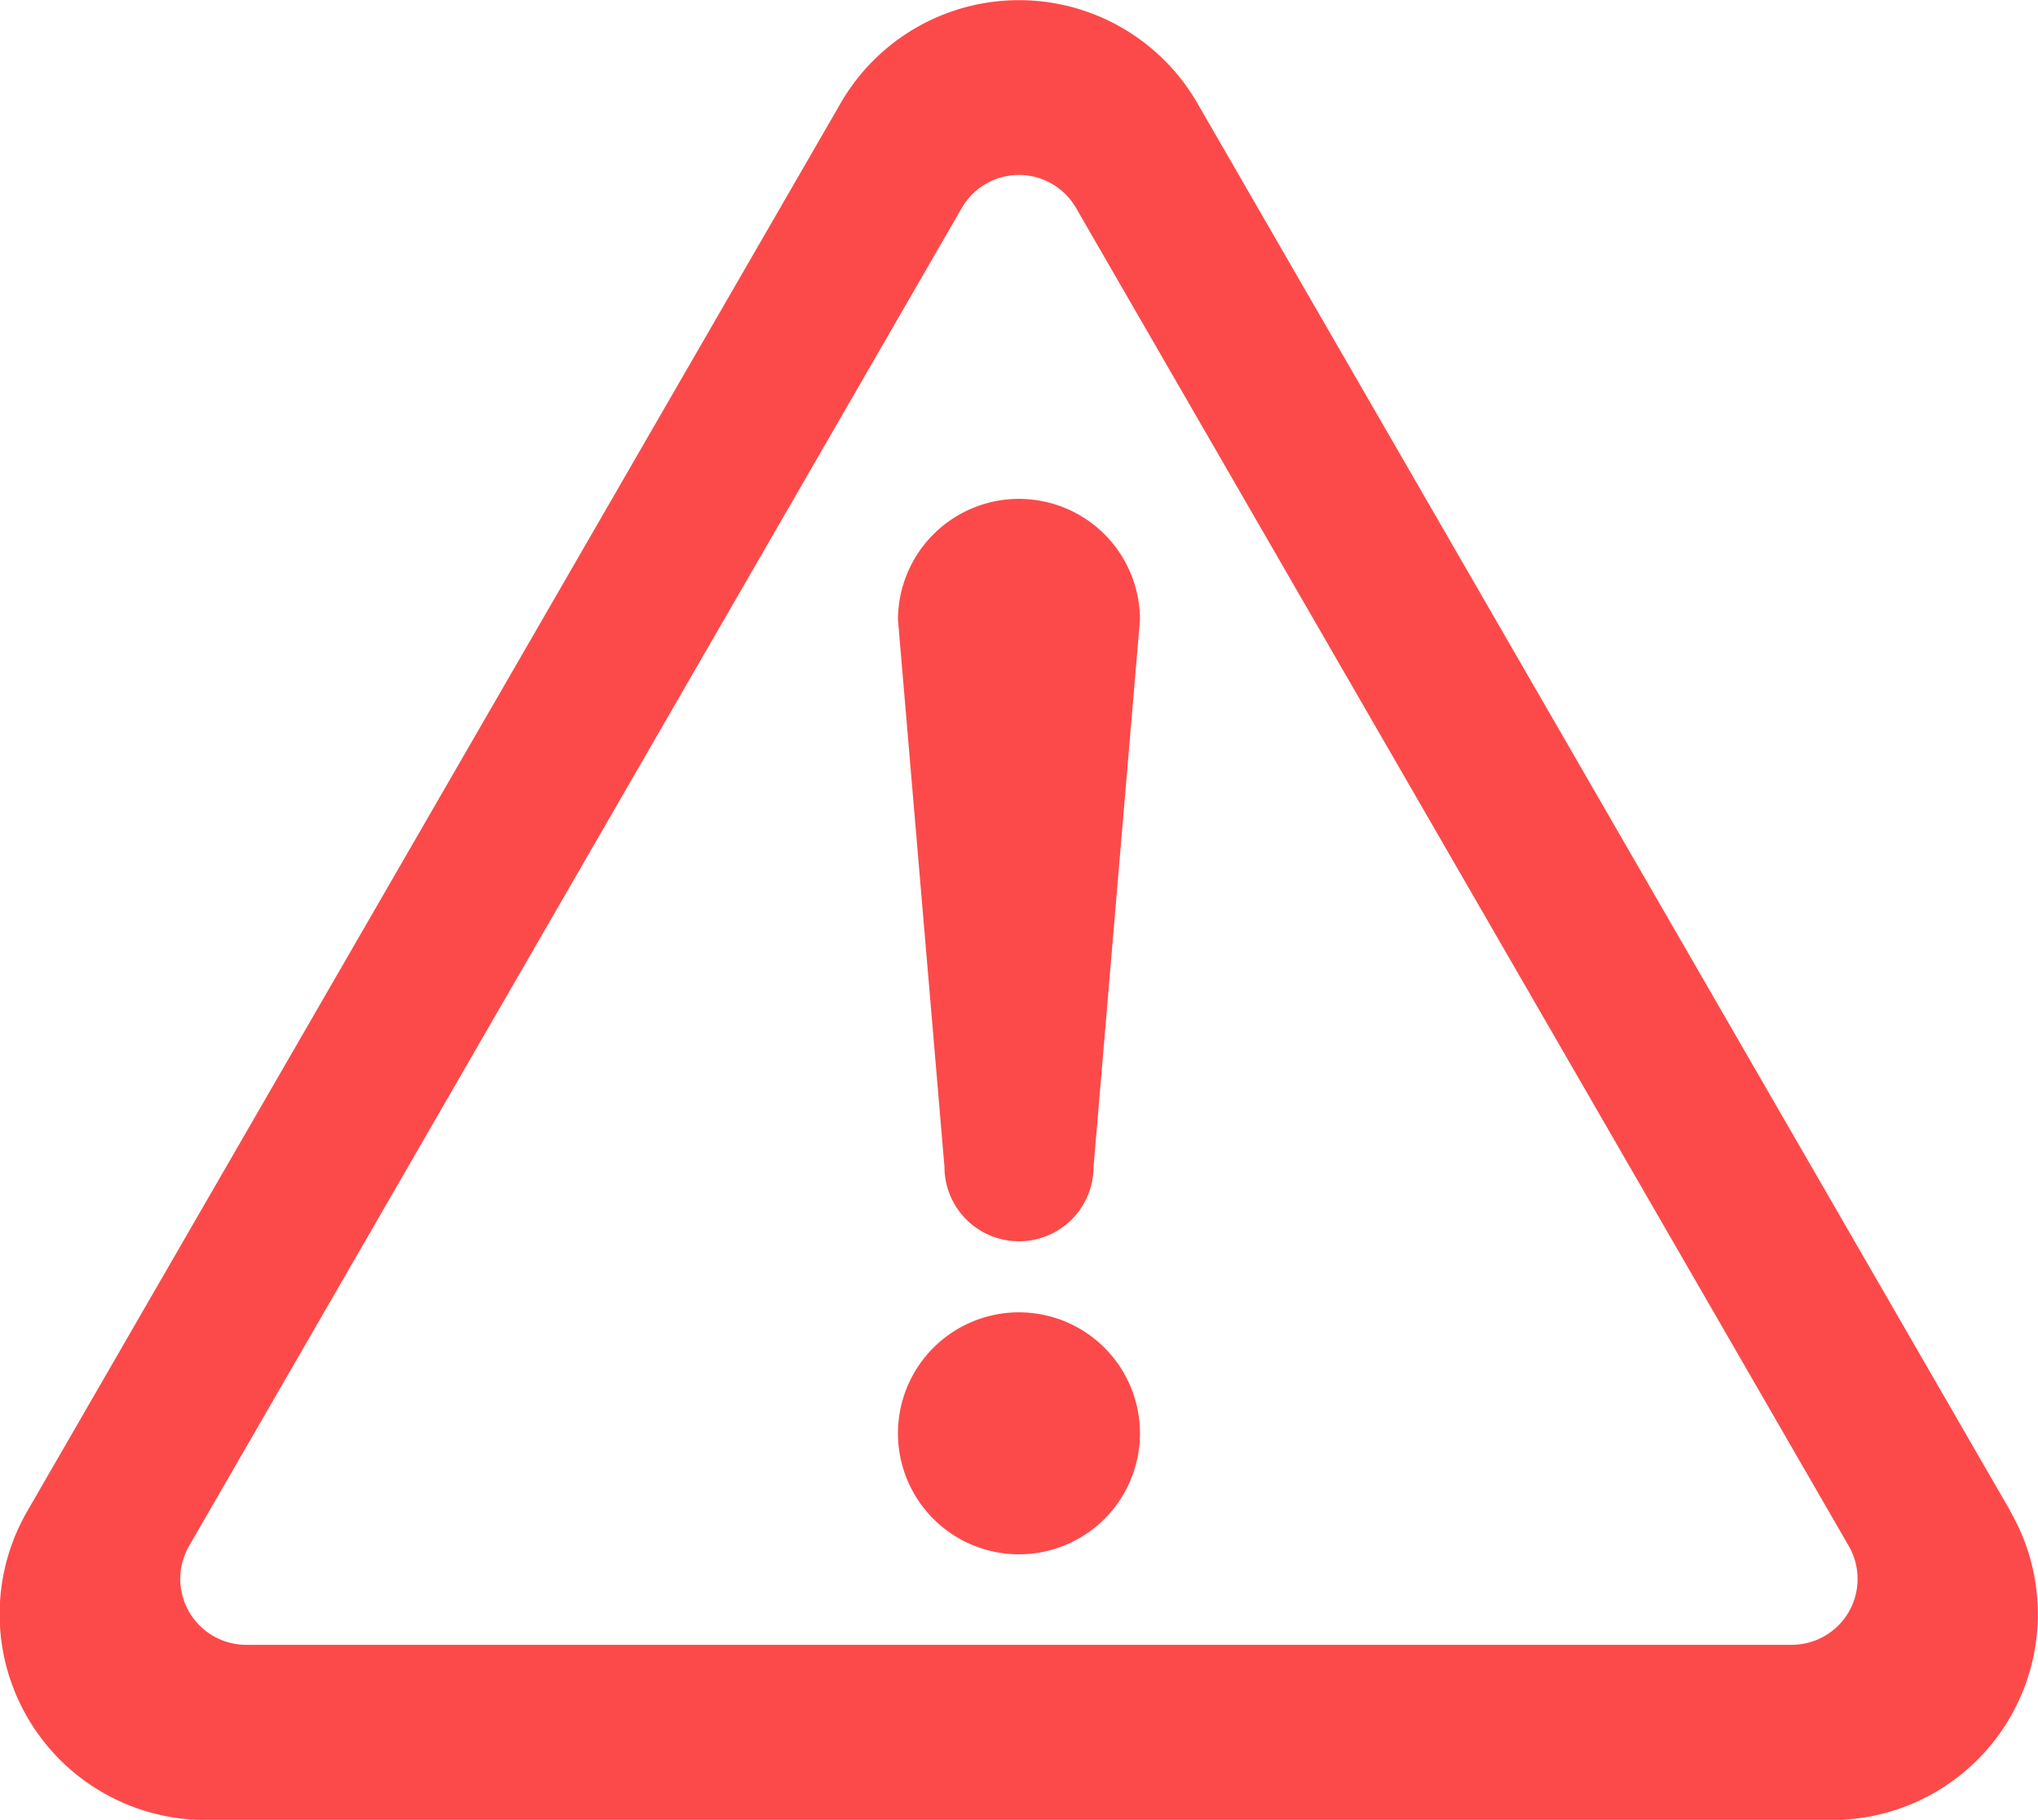 <svg xmlns="http://www.w3.org/2000/svg" width="35.637" height="31.828" viewBox="0 0 35.637 31.828">
  <g id="グループ_368" data-name="グループ 368" transform="translate(-232.424 -234.944)">
    <path id="パス_128" data-name="パス 128" d="M255.317,265.312a2.116,2.116,0,1,0,2.115,2.115A2.117,2.117,0,0,0,255.317,265.312Z" transform="translate(-5.074 -7.416)" fill="#fc4a4a"/>
    <path id="パス_129" data-name="パス 129" d="M267.58,261.376l-14.222-24.633a3.6,3.6,0,0,0-6.231,0L232.9,261.375a3.6,3.6,0,0,0,3.116,5.4h28.445a3.6,3.6,0,0,0,3.115-5.4Zm-2.828,1.76a1.154,1.154,0,0,1-1,.575H236.73a1.153,1.153,0,0,1-1-1.728l13.511-23.4a1.153,1.153,0,0,1,2,0l13.511,23.4A1.156,1.156,0,0,1,264.752,263.136Z" transform="translate(0)" fill="#fc4a4a"/>
    <path id="パス_130" data-name="パス 130" d="M255.317,246.488A2.117,2.117,0,0,0,253.2,248.6l.813,9.569a1.3,1.3,0,0,0,2.607,0l.812-9.569A2.117,2.117,0,0,0,255.317,246.488Z" transform="translate(-5.074 -2.819)" fill="#fc4a4a"/>
  </g>
</svg>
